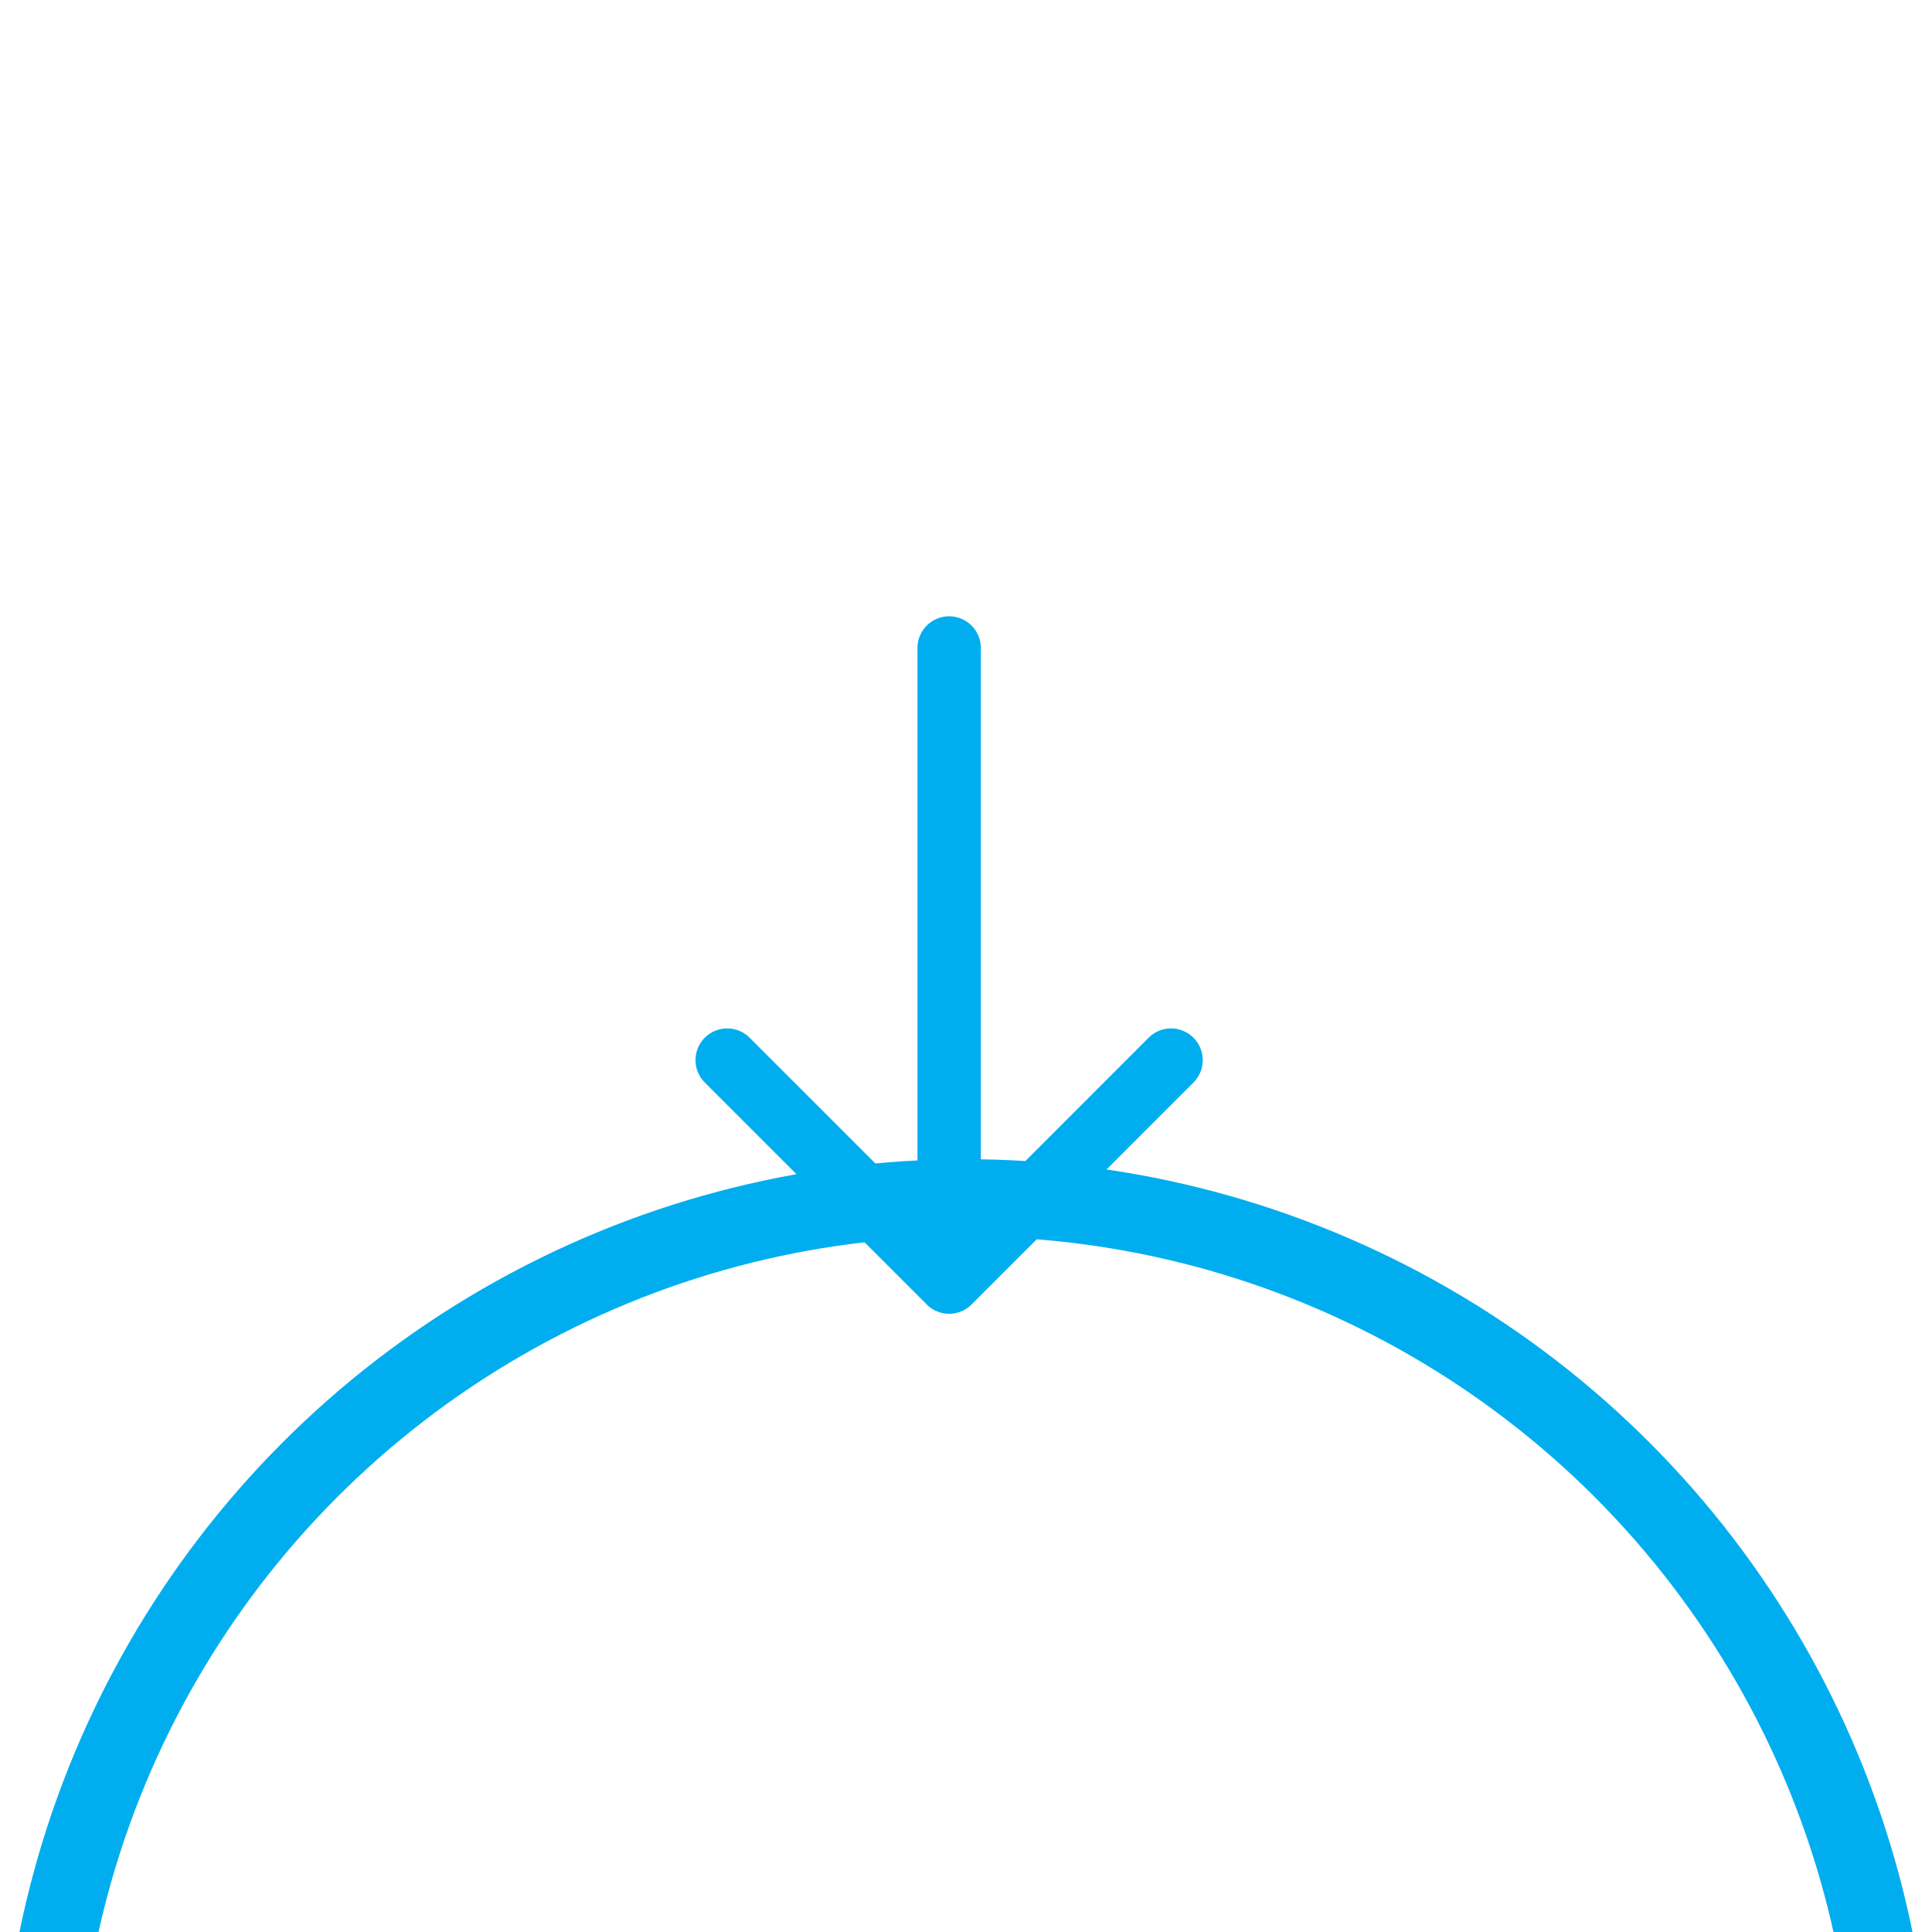 <svg xmlns="http://www.w3.org/2000/svg" xmlns:xlink="http://www.w3.org/1999/xlink" width="25" height="25" viewBox="0 0 25 25">
  <defs>
    <filter stroke="#999" id="Ellipse_27" x="0" y="0" width="100%" height="100%" filterUnits="userSpaceOnUse">
      <feOffset dy="15" input="SourceAlpha"/>
      <feGaussianBlur stdDeviation="10" result="blur"/>
      <feFlood flood-opacity="0.031"/>
      <feComposite operator="in" in2="blur"/>
      <feComposite in="SourceGraphic"/>
    </filter>
  </defs>
  <g id="Group_14888" data-name="Group 14888">
    <g filter="url(#Ellipse_27)">
      <g id="Ellipse_27-2" data-name="Ellipse 27" fill="#fff" stroke="#00aeef" stroke-width="1">
        <circle cx="12.5" cy="12.5" r="12.5" stroke="none"/>
        <circle cx="12.5" cy="12.5" r="12" fill="none"/>
      </g>
    </g>
    <path id="back" d="M8.615,3.692H1.4L3.572,5.863a.41.41,0,1,1-.58.58L.12,3.572a.41.41,0,0,1,0-.58L2.992.12a.41.41,0,1,1,.58.58L1.4,2.872H8.615a.41.41,0,1,1,0,.82Z" transform="translate(9 17) rotate(-90)" fill="#00aeef"/>
  </g>
</svg>

